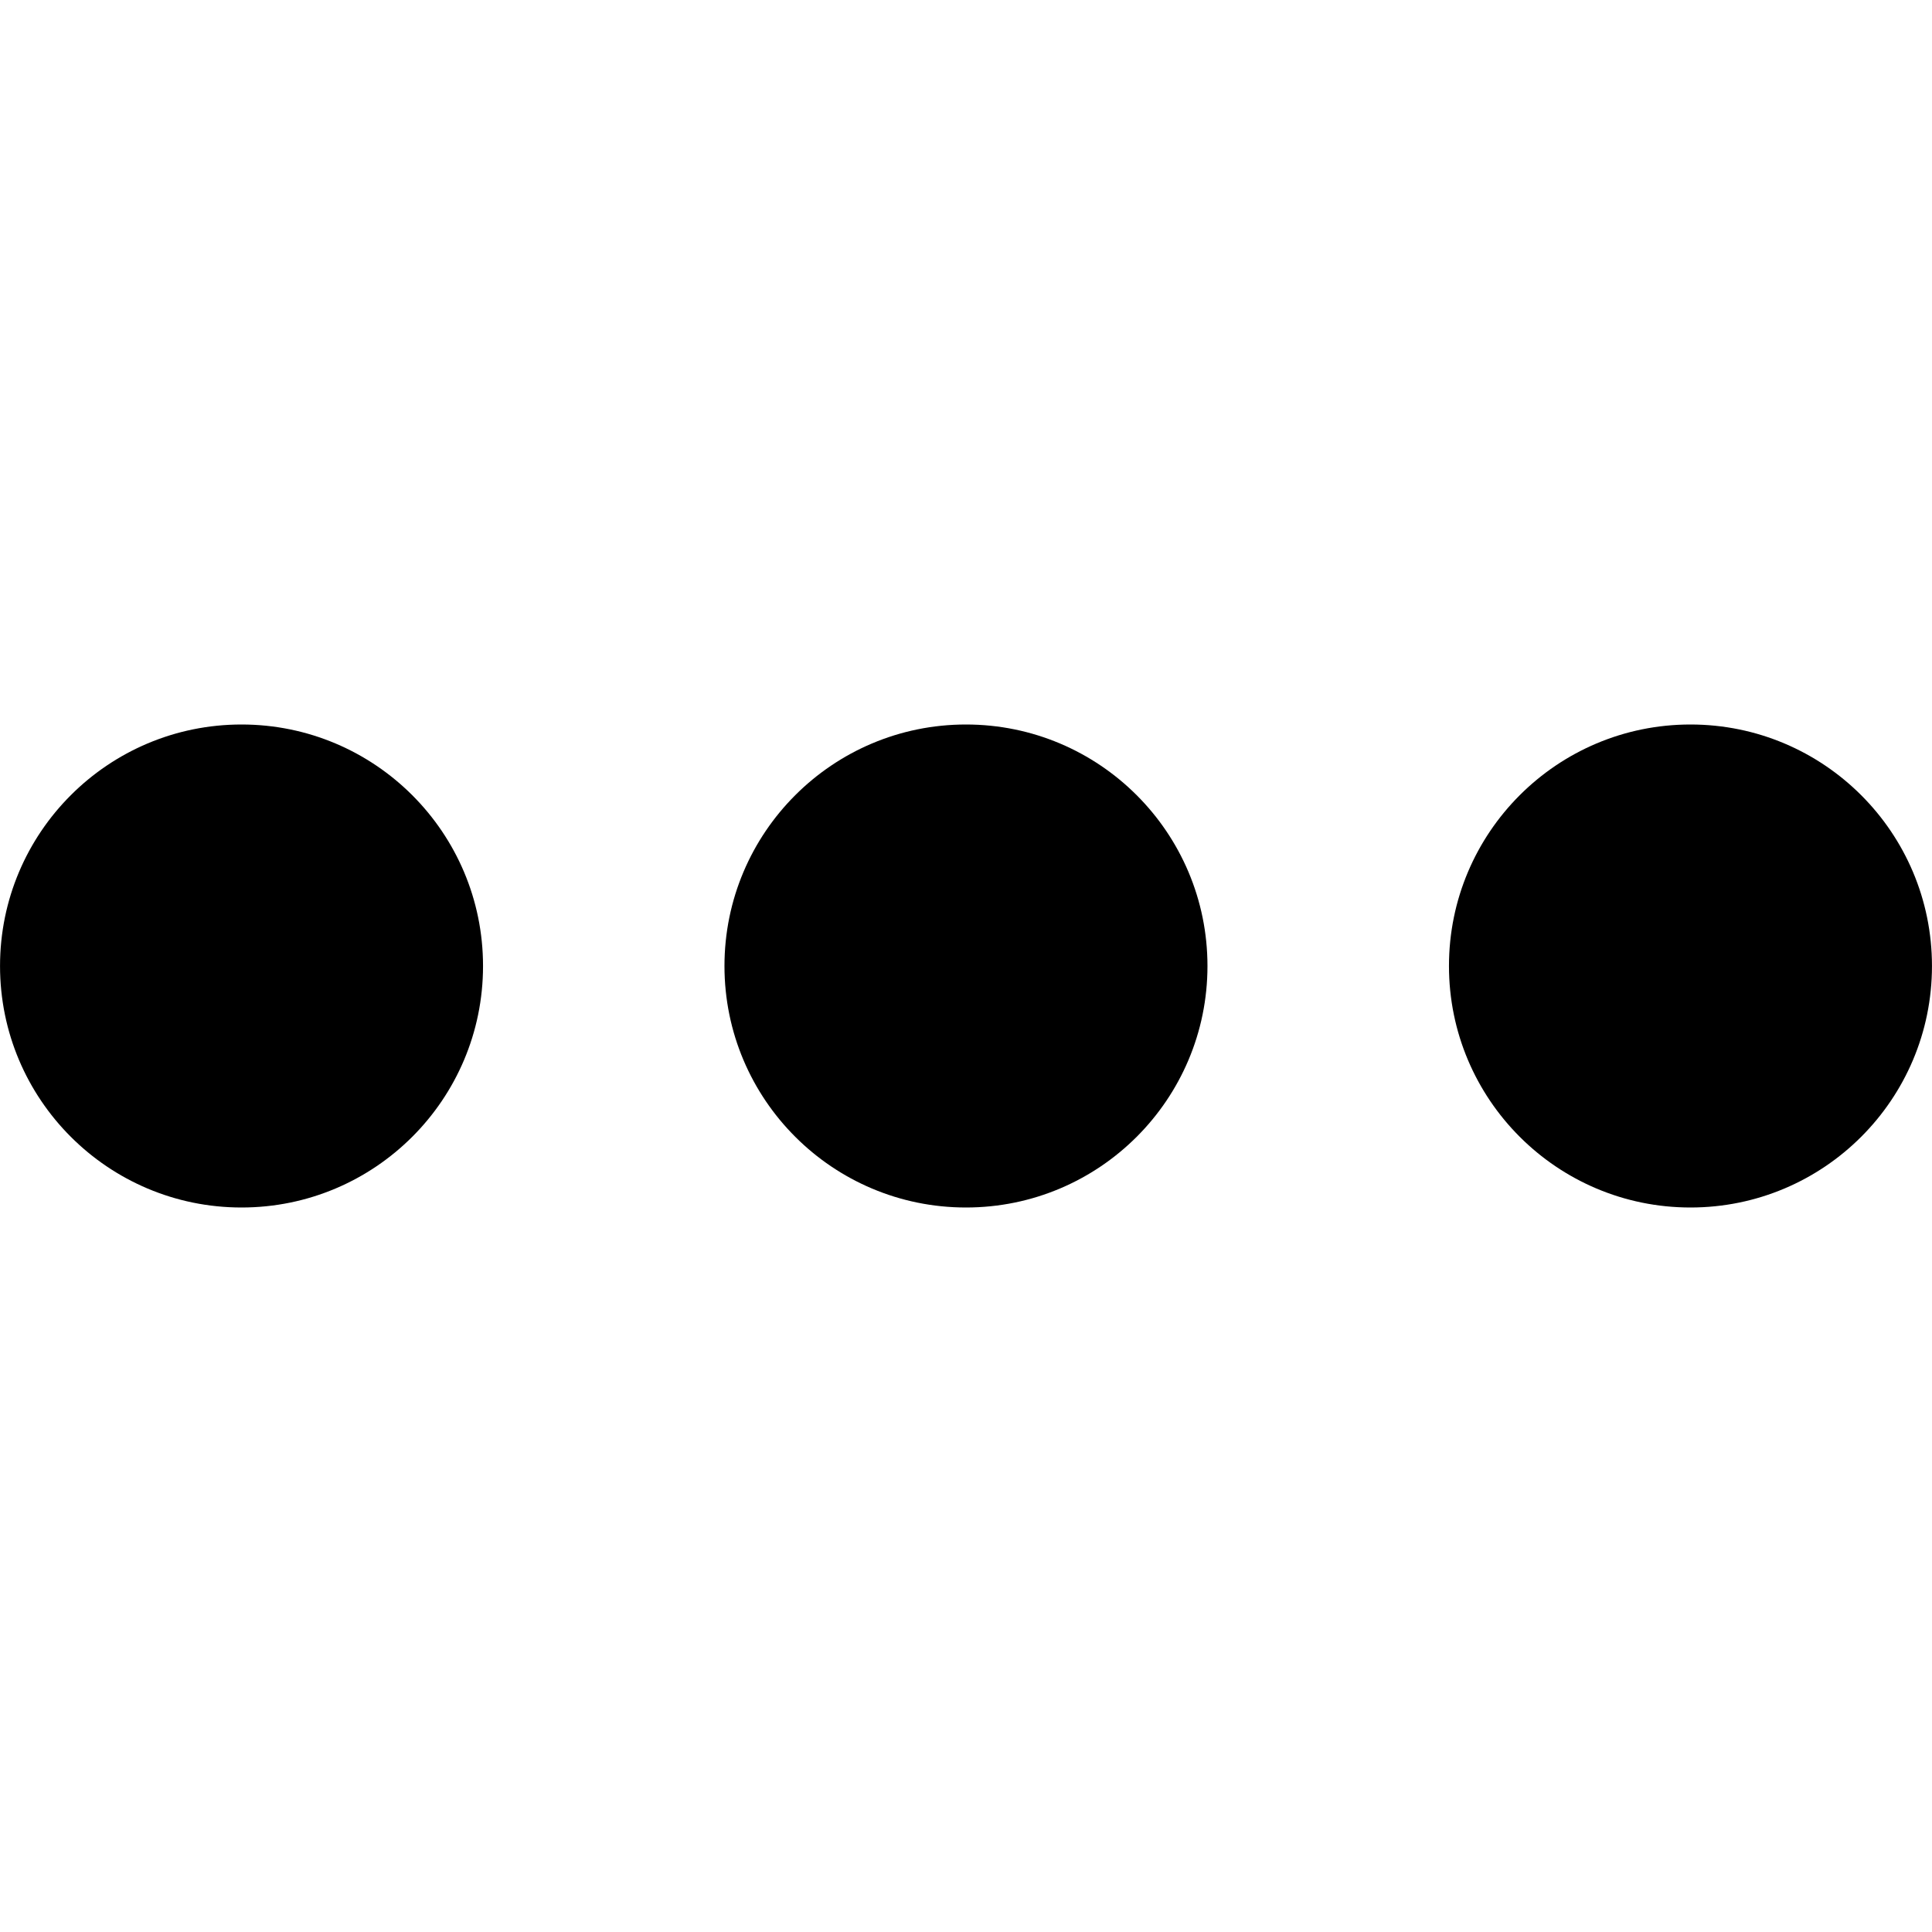 <?xml version="1.0" encoding="UTF-8"?> <svg xmlns="http://www.w3.org/2000/svg" xmlns:xlink="http://www.w3.org/1999/xlink" viewBox="0 0 64 64" aria-labelledby="title" aria-describedby="desc" role="img"><title>More</title><desc>A solid styled icon from Orion Icon Library.</desc><circle data-name="layer2" cx="8.001" cy="32" r="8" fill="#000000"></circle><circle data-name="layer2" cx="55.999" cy="32" r="8" fill="#000000"></circle><circle data-name="layer1" cx="31.999" cy="32" r="8" fill="#000000"></circle></svg> 